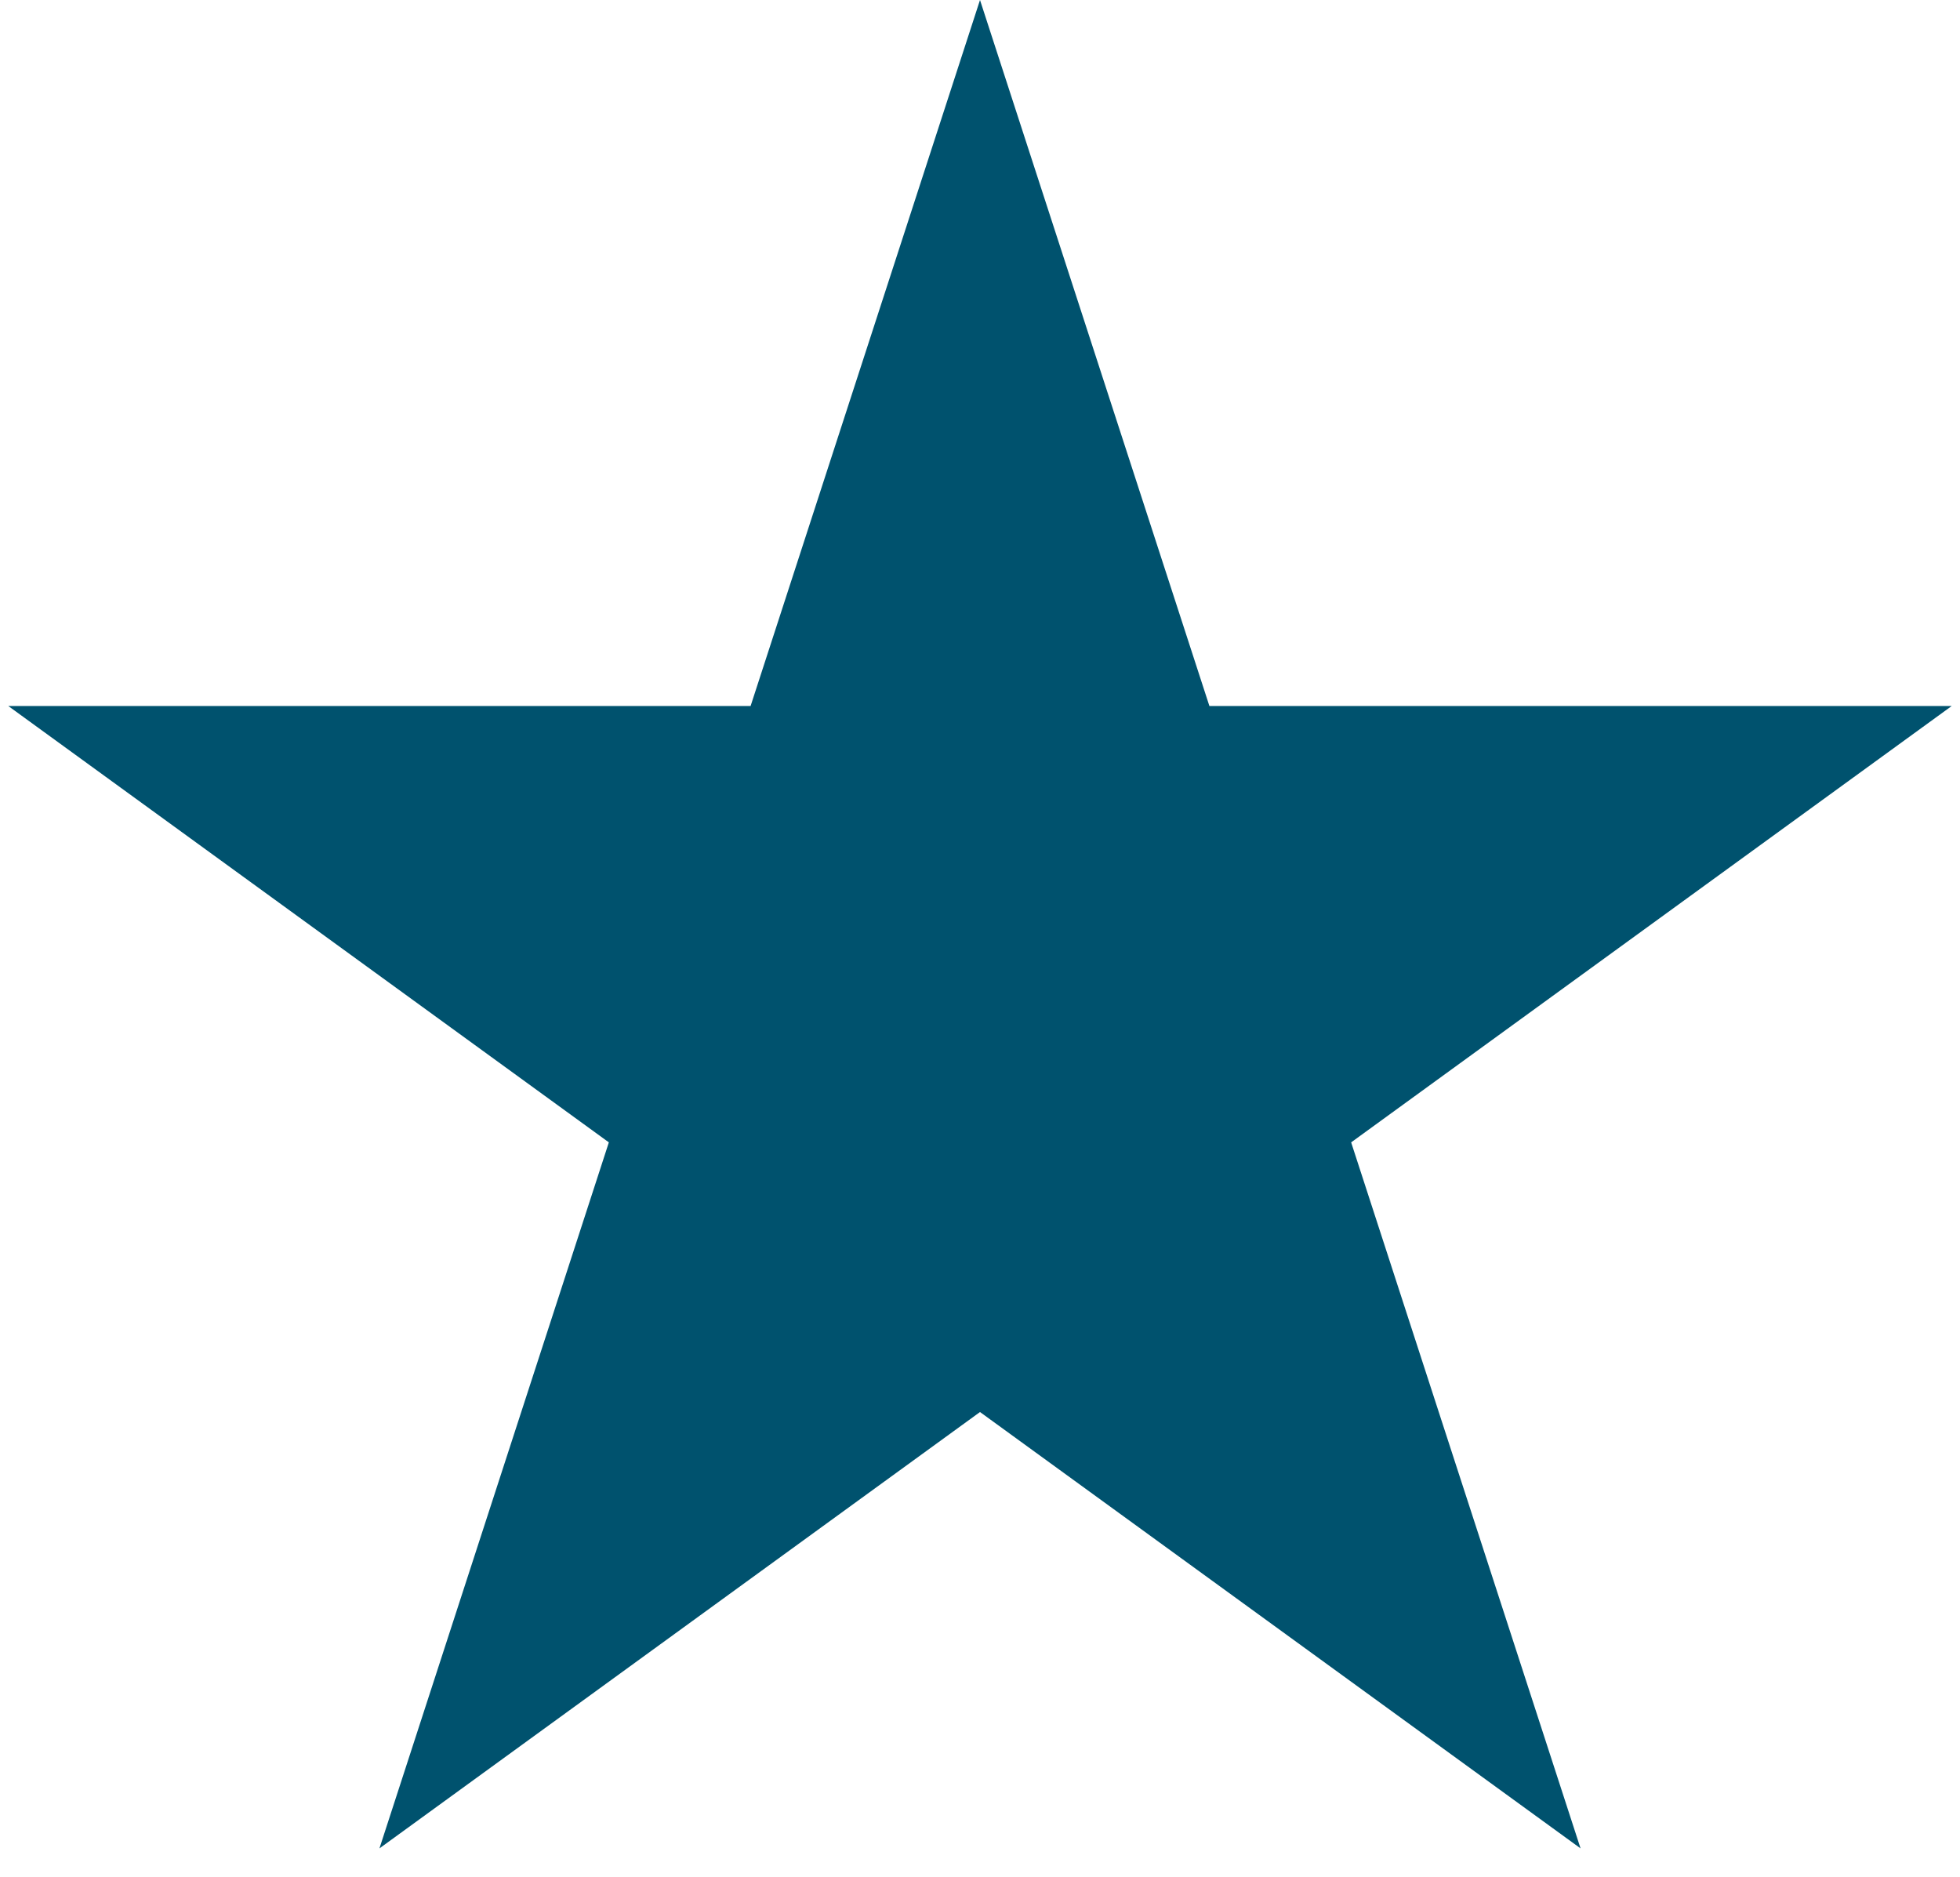 <?xml version="1.0" encoding="UTF-8"?> <svg xmlns="http://www.w3.org/2000/svg" width="47" height="45" viewBox="0 0 47 45" fill="none"> <path d="M23.5 0L29.001 16.929L46.801 16.929L32.4 27.392L37.901 44.321L23.5 33.858L9.099 44.321L14.6 27.392L0.199 16.929L17.999 16.929L23.5 0Z" fill="#00526E"></path> </svg> 